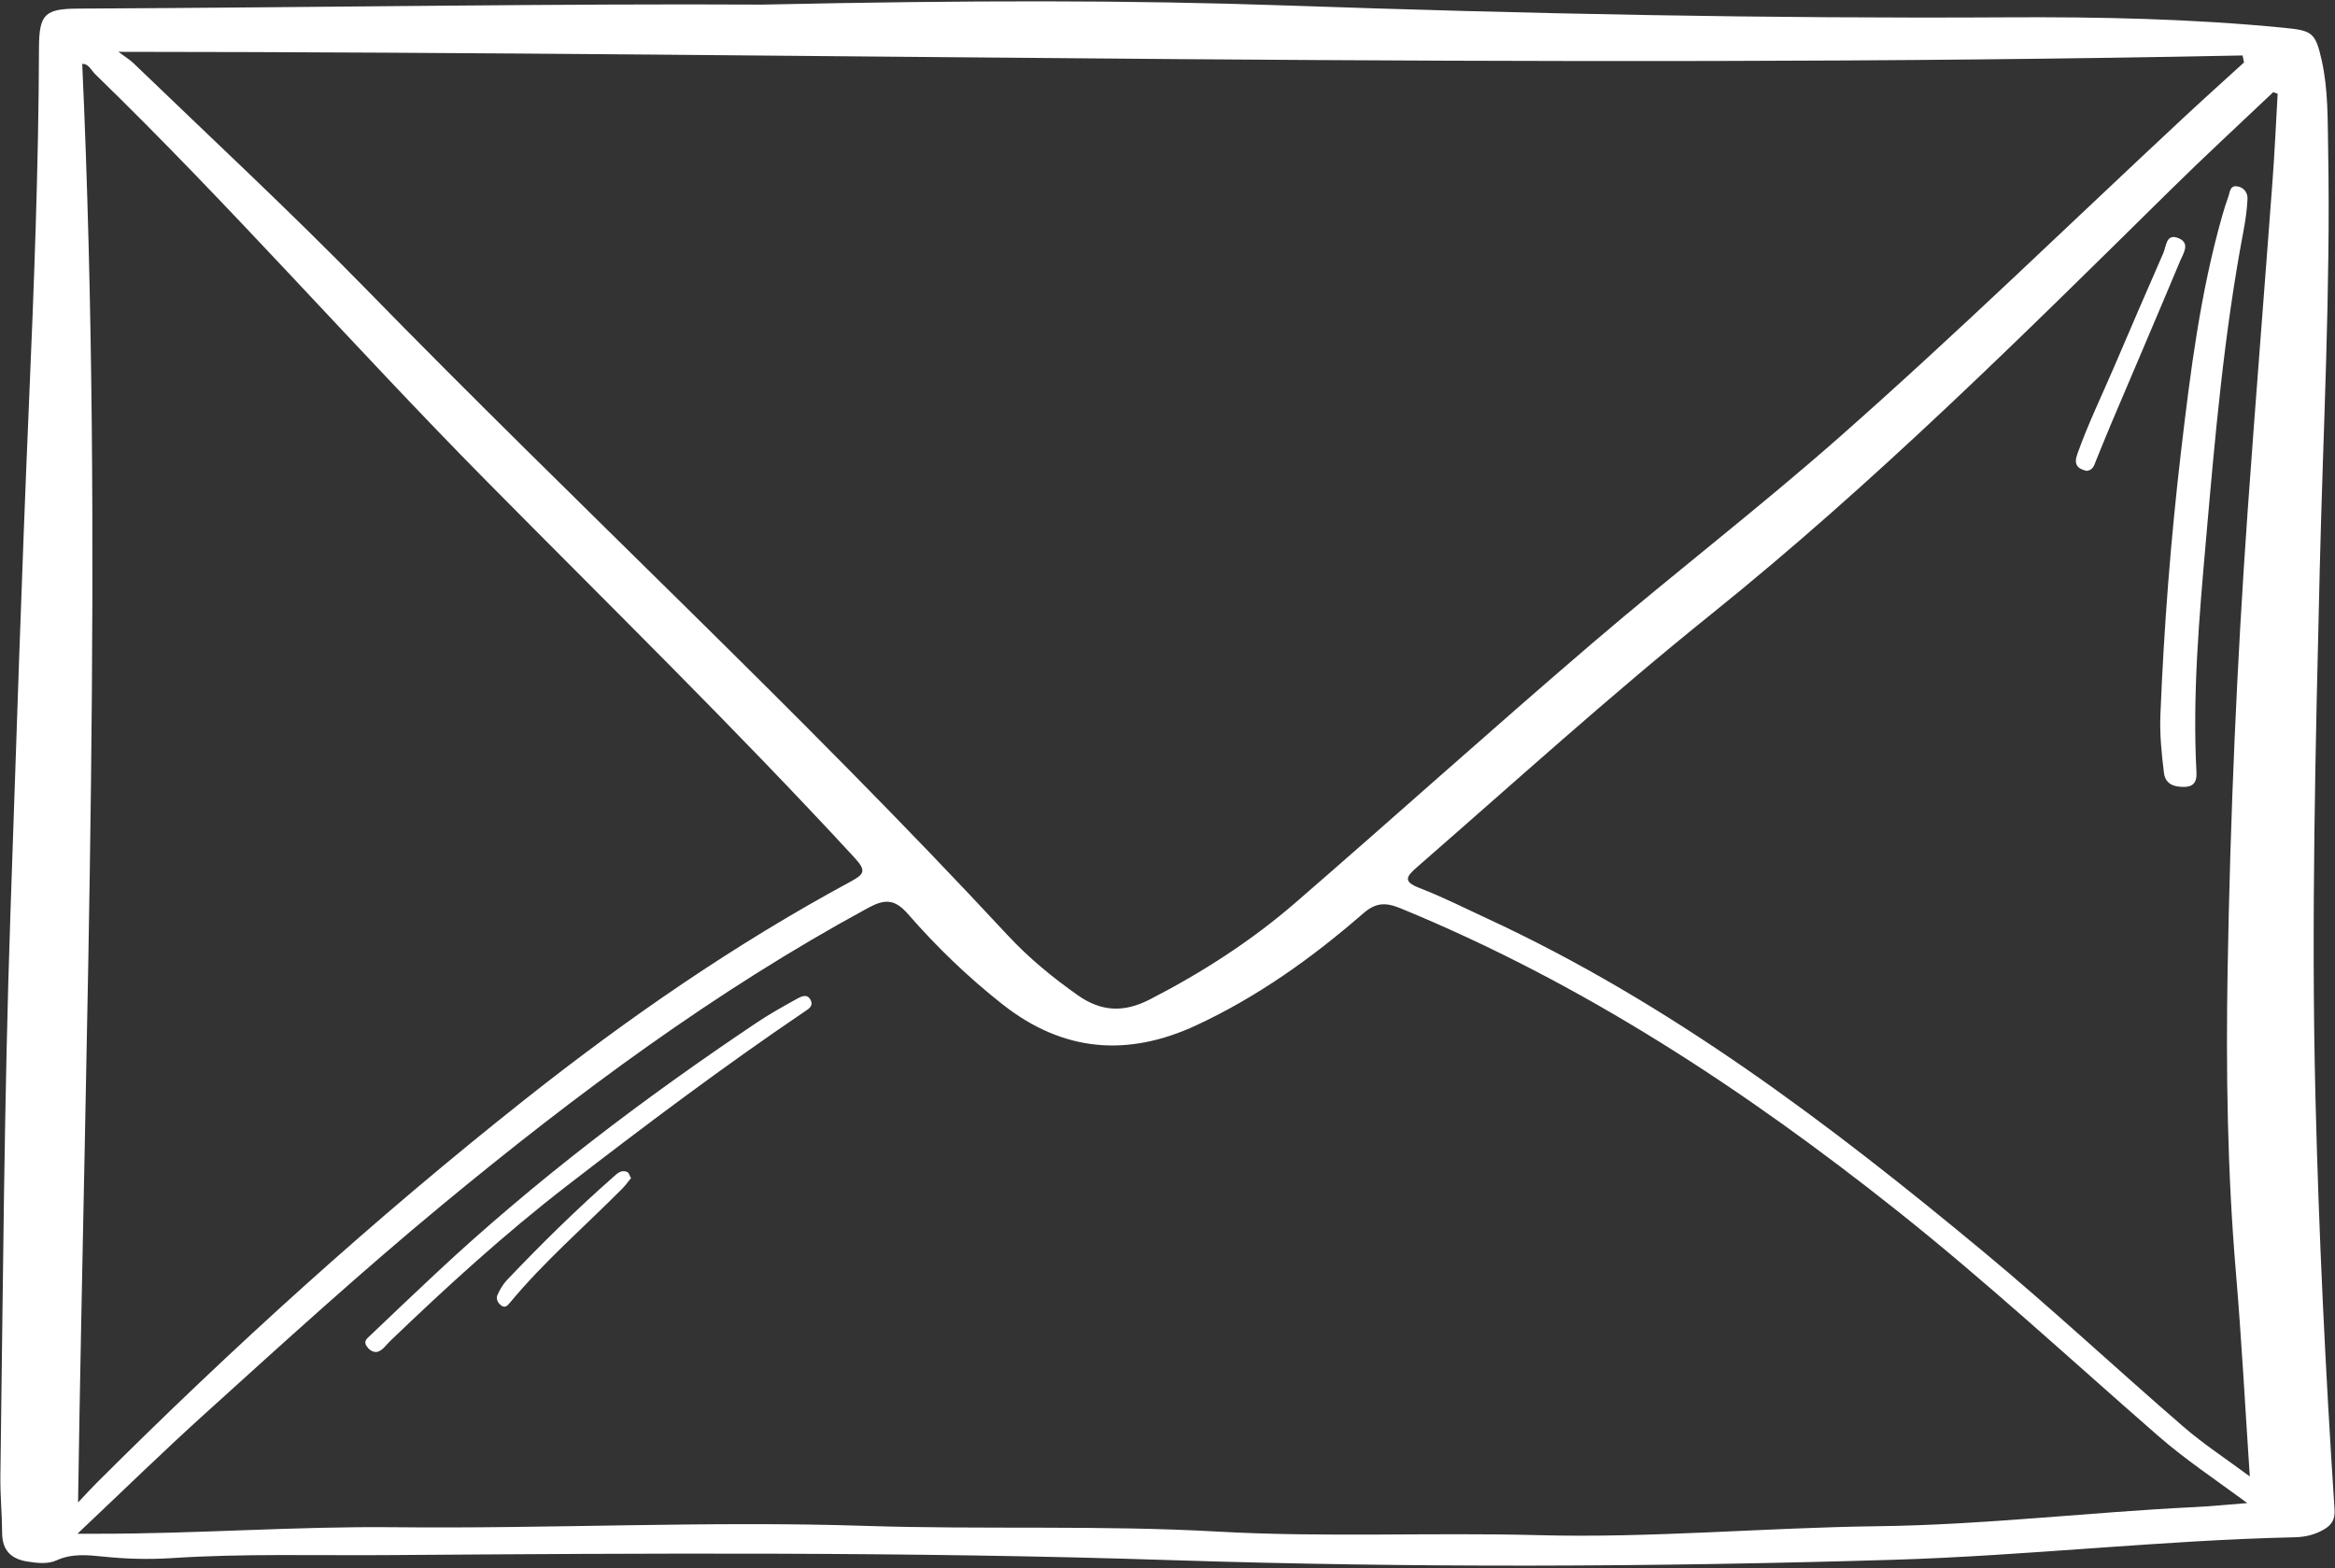 <?xml version="1.0" encoding="UTF-8" standalone="no"?><svg xmlns="http://www.w3.org/2000/svg" xmlns:xlink="http://www.w3.org/1999/xlink" fill="#000000" height="598.4" preserveAspectRatio="xMidYMid meet" version="1" viewBox="54.5 201.0 891.0 598.4" width="891" zoomAndPan="magnify"><rect x="54.5" y="201.0" width="891.0" height="598.4" fill="#333333" stroke="none"/><g id="change1_1"><path d="M 854.316 376.766 C 856.191 372.227 857.984 367.656 859.902 363.137 C 868.75 342.27 877.691 321.438 886.43 300.523 C 887.57 297.785 890.363 293.895 885.941 291.961 C 881.031 289.809 881.156 294.91 879.992 297.574 C 873.711 311.918 867.508 326.297 861.352 340.695 C 856.578 351.863 851.246 362.789 847.18 374.27 C 845.715 378.398 847.297 379.887 850.715 380.707 C 853.219 380.445 853.617 378.461 854.316 376.766 Z M 880.227 495.902 C 880.793 500.422 884.234 501.34 887.98 501.305 C 891.414 501.277 892.836 499.465 892.641 495.852 C 891.051 466.02 893.699 436.355 896.301 406.688 C 899.734 367.453 903.18 328.227 910.52 289.465 C 911.301 285.34 911.91 281.145 912.117 276.961 C 912.238 274.461 910.605 272.348 907.965 272.082 C 905.395 271.824 905.414 274.391 904.809 276.035 C 903.926 278.453 903.152 280.918 902.449 283.398 C 894.152 312.594 890.367 342.559 886.828 372.605 C 882.855 406.359 880.223 440.191 878.863 474.133 C 878.605 481.438 879.324 488.68 880.227 495.902 Z M 293.887 648.293 C 291.516 647.215 289.941 648.922 288.363 650.312 C 274.273 662.73 260.891 675.887 247.957 689.496 C 246.387 691.148 245.168 693.27 244.258 695.379 C 243.723 696.613 244.41 698.137 245.629 699.113 C 247.223 700.391 248.184 699.238 249.086 698.152 C 262.148 682.387 277.66 669.035 292.02 654.547 C 293.145 653.41 294.078 652.082 295.281 650.629 C 294.77 649.723 294.523 648.578 293.887 648.293 Z M 203.289 712.871 C 224.922 692.086 247.062 671.871 270.828 653.523 C 300.449 630.652 330.355 608.168 361.352 587.168 C 362.918 586.105 364.914 585.062 363.91 582.824 C 362.648 580.016 360.273 581.246 358.531 582.215 C 353.422 585.051 348.285 587.895 343.434 591.145 C 300.234 620.082 258.863 651.375 220.836 686.934 C 212.441 694.777 204.117 702.699 195.805 710.629 C 194.68 711.695 193.062 712.789 194.414 714.746 C 195.238 715.93 196.254 716.879 198.07 716.988 C 200.395 716.625 201.66 714.438 203.289 712.871 Z M 923.617 236.789 C 923.059 236.578 922.504 236.367 921.949 236.152 C 909.023 248.43 895.902 260.508 883.207 273.016 C 826.336 329.066 769.703 385.375 707.359 435.492 C 668.902 466.402 632.379 499.551 595.199 531.941 C 590.93 535.664 589.898 537.477 596.234 539.918 C 604.973 543.289 613.379 547.543 621.895 551.488 C 691.801 583.855 752.586 629.898 811.395 678.723 C 837.398 700.312 862.141 723.422 887.723 745.531 C 895.402 752.172 903.992 757.766 912.988 764.453 C 911.176 737.398 909.836 711.883 907.676 686.438 C 904.418 648.023 903.863 609.516 904.527 571.051 C 905.531 512.625 908.031 454.223 912.18 395.922 C 915.176 353.805 918.566 311.719 921.691 269.609 C 922.504 258.684 922.984 247.73 923.617 236.789 Z M 84.285 774.383 C 87.289 771.215 89.316 768.973 91.457 766.84 C 143.32 715.082 197.535 665.93 254.996 620.441 C 294.016 589.551 334.891 561.324 378.734 537.633 C 384.254 534.648 385.328 533.473 380.543 528.285 C 334.992 478.898 286.953 431.961 239.758 384.188 C 189.438 333.254 142.285 279.25 90.867 229.355 C 89.301 227.836 88.348 225.297 85.879 225.383 C 94.148 408.059 87.074 590.586 84.285 774.383 Z M 84.059 786.32 C 88.156 786.32 90.254 786.32 92.348 786.32 C 129.898 786.34 167.375 783.445 204.949 783.836 C 264.812 784.457 324.688 781.359 384.535 783.316 C 429.355 784.785 474.199 782.969 519.004 785.492 C 559.816 787.789 600.711 785.77 641.566 786.863 C 684.785 788.02 727.898 783.977 771.105 783.449 C 811.457 782.953 851.609 778.113 891.91 776.152 C 898.137 775.852 904.344 775.215 912.039 774.617 C 899.879 765.652 888.422 758.043 878.043 748.996 C 844.949 720.148 812.738 690.316 778.309 662.965 C 719.926 616.586 658.164 576.047 588.891 547.625 C 583.105 545.254 579.43 545.445 574.594 549.656 C 555.234 566.508 534.441 581.367 511.047 592.258 C 484.824 604.457 460.18 602.488 437.117 584.34 C 423.953 573.984 411.93 562.402 400.996 549.848 C 395.824 543.902 391.984 544.109 385.734 547.5 C 327.336 579.176 274.352 618.551 223.305 660.75 C 192.18 686.48 162.363 713.691 132.426 740.766 C 116.488 755.18 101.113 770.219 84.059 786.32 Z M 910.781 224.824 C 910.598 223.938 910.414 223.055 910.23 222.168 C 640.727 227.613 371.273 220.941 99.688 220.777 C 102.441 222.836 104.078 223.805 105.41 225.09 C 134.984 253.602 165.09 281.531 193.82 310.957 C 274.855 393.949 360.035 472.836 439 557.902 C 446.98 566.496 456.055 573.965 465.707 580.77 C 474.789 587.18 483.418 587.48 493.277 582.406 C 513.223 572.148 531.957 560.09 548.863 545.453 C 586.852 512.566 624.18 478.914 662.355 446.246 C 693.211 419.844 725.453 395.07 755.941 368.215 C 800.887 328.629 843.793 286.836 887.598 246.012 C 895.258 238.875 903.051 231.883 910.781 224.824 Z M 345.352 202.758 C 424.629 201.07 485.211 201.004 545.762 203.105 C 637.281 206.277 728.824 208.137 820.395 207.613 C 855.648 207.41 890.781 208.152 925.863 211.59 C 936.727 212.652 938.023 213.289 940.414 223.969 C 942.941 235.258 942.68 246.844 942.887 258.316 C 943.844 311.629 940.961 364.871 939.684 418.141 C 938.078 485.27 936.395 552.406 938.035 619.551 C 939.32 672.094 941.867 724.598 945.332 777.051 C 945.578 780.766 944.309 782.848 941.52 784.539 C 938.023 786.664 934.176 787.578 930.105 787.668 C 878.977 788.816 828.105 794.711 777 796.258 C 685.012 799.043 593.055 799.379 501.031 796.383 C 401.32 793.137 301.535 793.758 201.77 794.477 C 174.539 794.672 147.301 793.844 120.082 795.617 C 111.426 796.18 102.723 795.949 94.051 795.062 C 88.016 794.445 82.02 793.77 76.078 796.469 C 72.668 798.016 68.688 797.508 64.945 796.93 C 58.754 795.965 55.355 792.66 55.316 786.066 C 55.27 778.789 54.547 771.516 54.648 764.246 C 55.66 692.414 56.043 620.566 58.504 548.762 C 60.711 484.25 62.773 419.73 65.539 355.238 C 67.484 309.965 69.227 264.703 69.371 219.383 C 69.414 206.336 71.617 204.344 84.398 204.281 C 177.617 203.84 270.828 202.316 345.352 202.758" fill="#ffffff"/></g></svg>